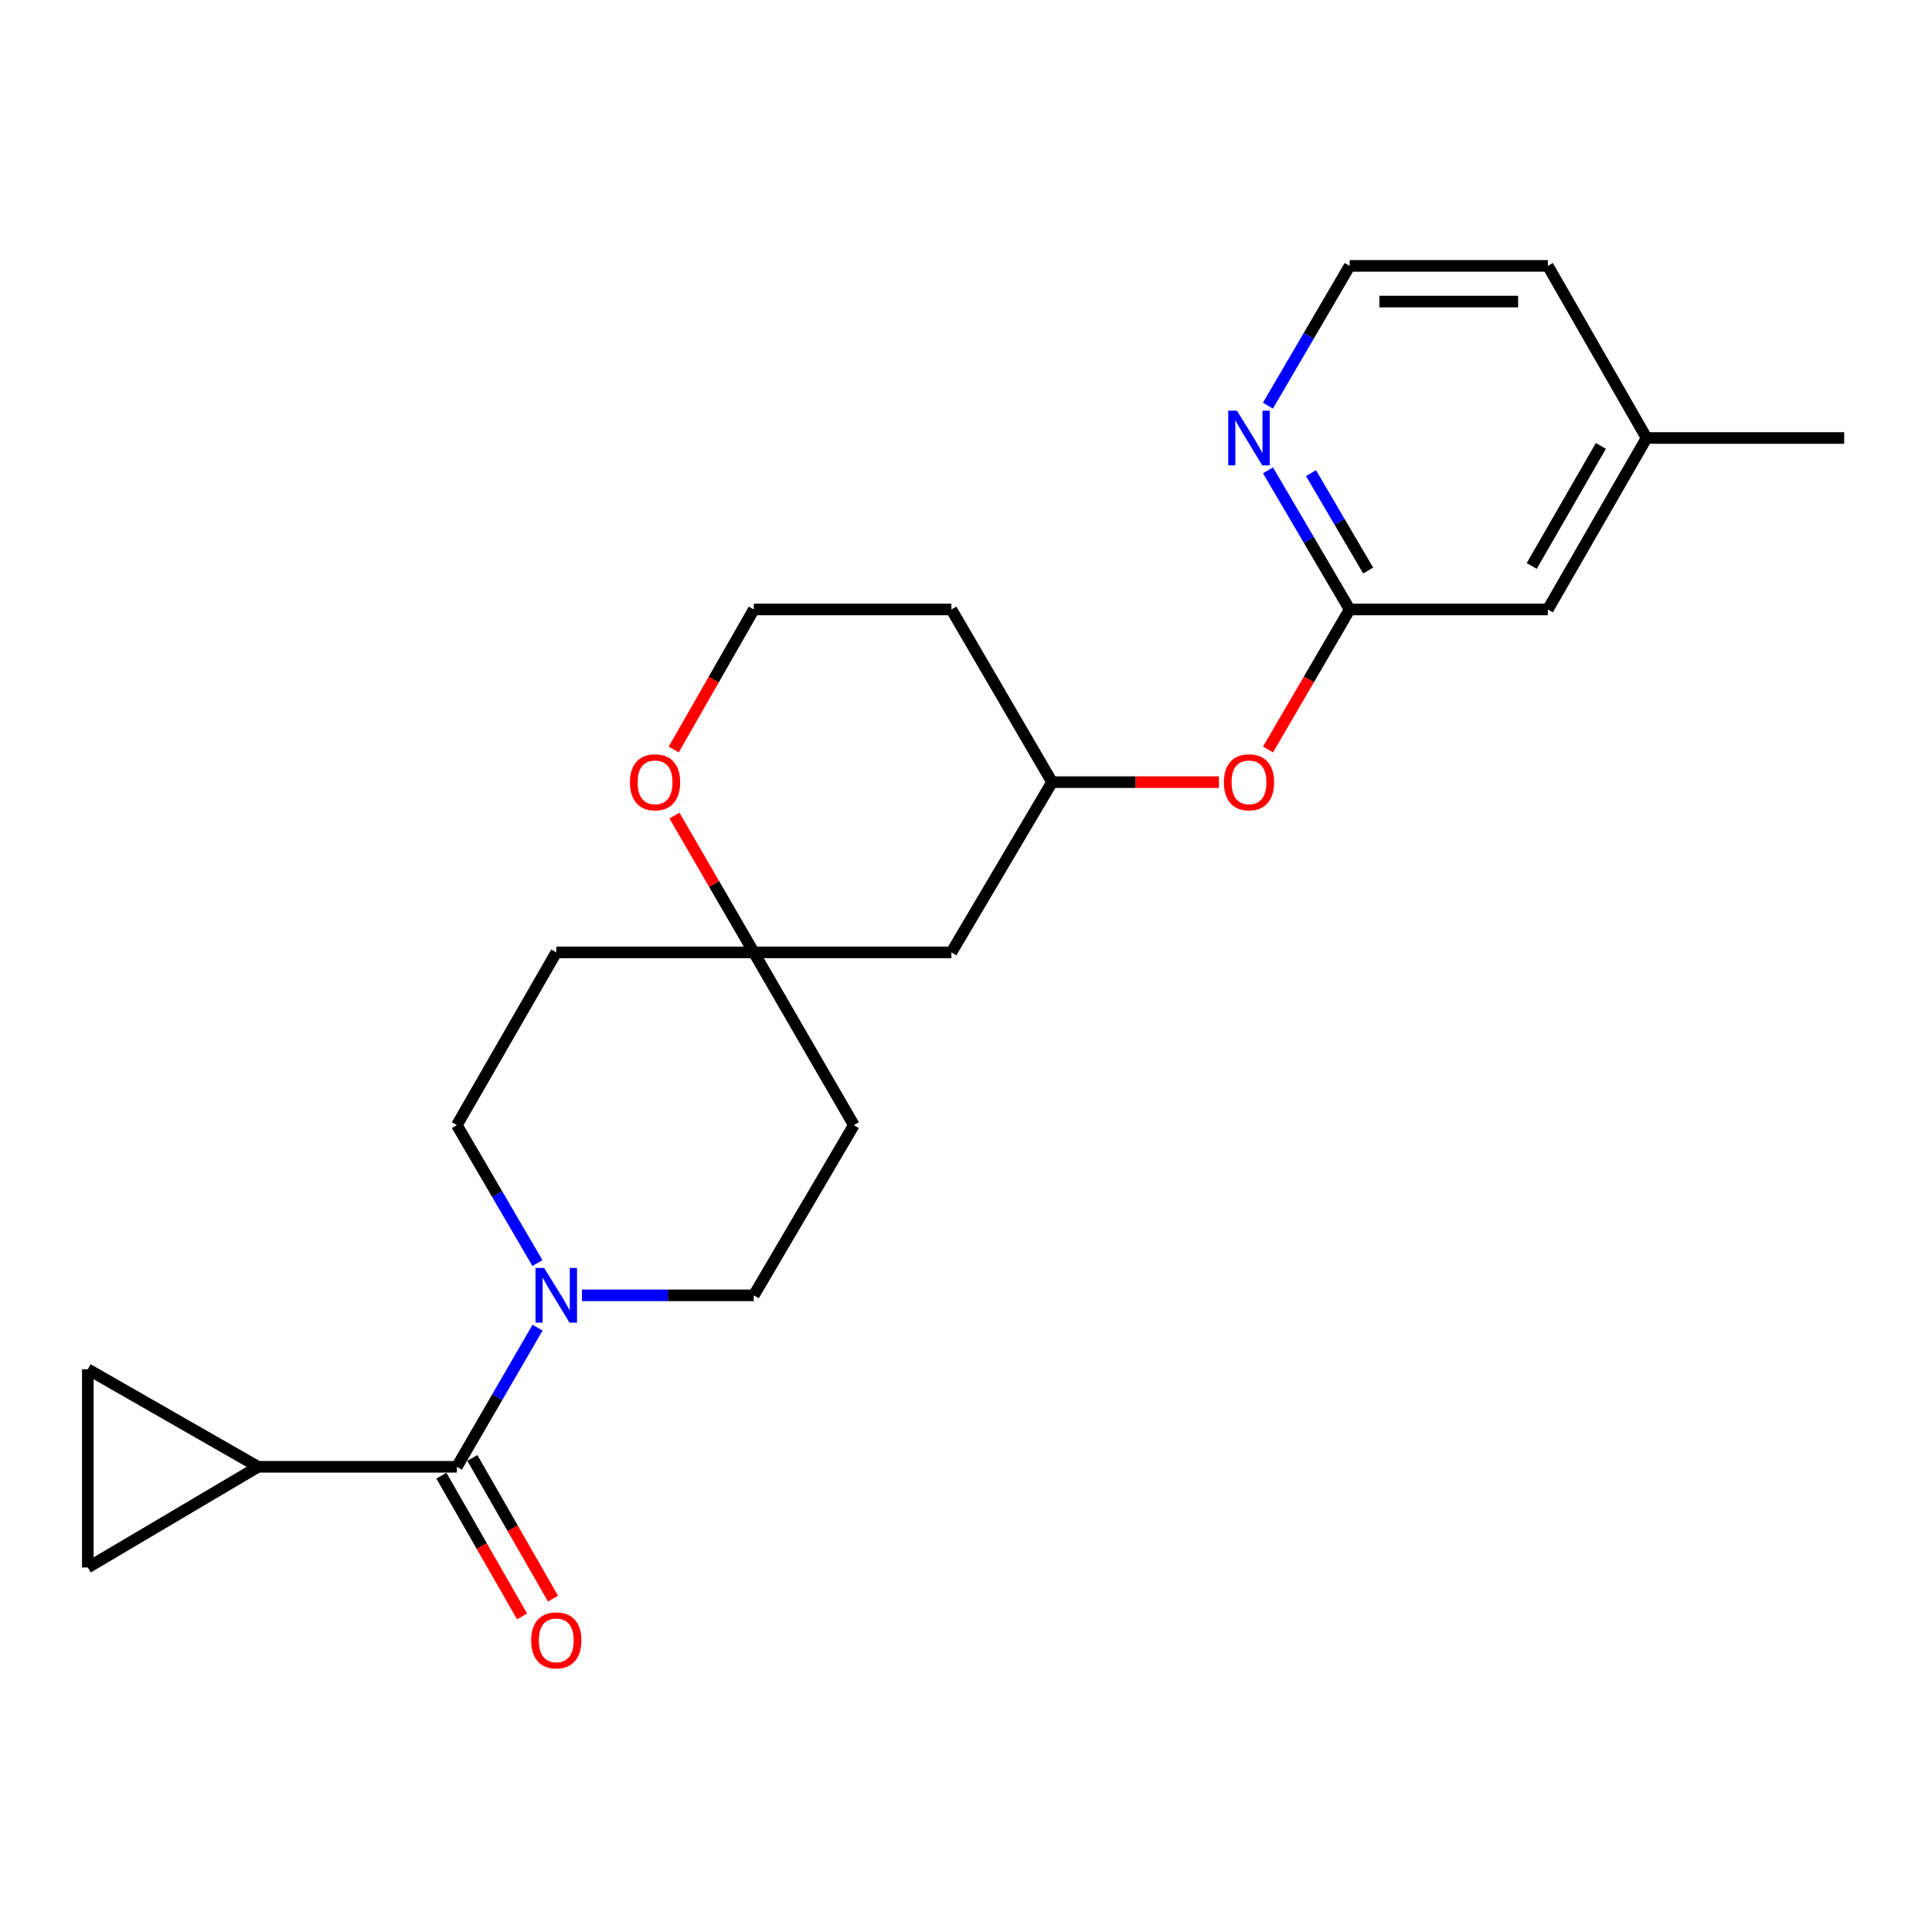 <?xml version='1.0' encoding='iso-8859-1'?>
<svg version='1.1' baseProfile='full'
              xmlns='http://www.w3.org/2000/svg'
                      xmlns:rdkit='http://www.rdkit.org/xml'
                      xmlns:xlink='http://www.w3.org/1999/xlink'
                  xml:space='preserve'
width='1000px' height='1000px' viewBox='0 0 1000 1000'>
<!-- END OF HEADER -->
<rect style='opacity:1.0;fill:#FFFFFF;stroke:none' width='1000' height='1000' x='0' y='0'> </rect>
<path class='bond-0' d='M 236.477,759.214 L 257.354,723.201' style='fill:none;fill-rule:evenodd;stroke:#000000;stroke-width:6px;stroke-linecap:butt;stroke-linejoin:miter;stroke-opacity:1' />
<path class='bond-0' d='M 257.354,723.201 L 278.231,687.188' style='fill:none;fill-rule:evenodd;stroke:#0000FF;stroke-width:6px;stroke-linecap:butt;stroke-linejoin:miter;stroke-opacity:1' />
<path class='bond-1' d='M 236.477,759.214 L 133.59,759.214' style='fill:none;fill-rule:evenodd;stroke:#000000;stroke-width:6px;stroke-linecap:butt;stroke-linejoin:miter;stroke-opacity:1' />
<path class='bond-10' d='M 228.467,763.806 L 249.345,800.226' style='fill:none;fill-rule:evenodd;stroke:#000000;stroke-width:6px;stroke-linecap:butt;stroke-linejoin:miter;stroke-opacity:1' />
<path class='bond-10' d='M 249.345,800.226 L 270.224,836.646' style='fill:none;fill-rule:evenodd;stroke:#FF0000;stroke-width:6px;stroke-linecap:butt;stroke-linejoin:miter;stroke-opacity:1' />
<path class='bond-10' d='M 244.487,754.622 L 265.366,791.042' style='fill:none;fill-rule:evenodd;stroke:#000000;stroke-width:6px;stroke-linecap:butt;stroke-linejoin:miter;stroke-opacity:1' />
<path class='bond-10' d='M 265.366,791.042 L 286.244,827.462' style='fill:none;fill-rule:evenodd;stroke:#FF0000;stroke-width:6px;stroke-linecap:butt;stroke-linejoin:miter;stroke-opacity:1' />
<path class='bond-7' d='M 301.222,670.464 L 345.695,670.464' style='fill:none;fill-rule:evenodd;stroke:#0000FF;stroke-width:6px;stroke-linecap:butt;stroke-linejoin:miter;stroke-opacity:1' />
<path class='bond-7' d='M 345.695,670.464 L 390.167,670.464' style='fill:none;fill-rule:evenodd;stroke:#000000;stroke-width:6px;stroke-linecap:butt;stroke-linejoin:miter;stroke-opacity:1' />
<path class='bond-8' d='M 278.167,653.753 L 257.322,618.062' style='fill:none;fill-rule:evenodd;stroke:#0000FF;stroke-width:6px;stroke-linecap:butt;stroke-linejoin:miter;stroke-opacity:1' />
<path class='bond-8' d='M 257.322,618.062 L 236.477,582.37' style='fill:none;fill-rule:evenodd;stroke:#000000;stroke-width:6px;stroke-linecap:butt;stroke-linejoin:miter;stroke-opacity:1' />
<path class='bond-2' d='M 133.59,759.214 L 45.455,811.32' style='fill:none;fill-rule:evenodd;stroke:#000000;stroke-width:6px;stroke-linecap:butt;stroke-linejoin:miter;stroke-opacity:1' />
<path class='bond-3' d='M 133.59,759.214 L 45.455,708.73' style='fill:none;fill-rule:evenodd;stroke:#000000;stroke-width:6px;stroke-linecap:butt;stroke-linejoin:miter;stroke-opacity:1' />
<path class='bond-23' d='M 45.455,811.32 L 45.455,708.73' style='fill:none;fill-rule:evenodd;stroke:#000000;stroke-width:6px;stroke-linecap:butt;stroke-linejoin:miter;stroke-opacity:1' />
<path class='bond-4' d='M 390.167,492.963 L 287.926,492.963' style='fill:none;fill-rule:evenodd;stroke:#000000;stroke-width:6px;stroke-linecap:butt;stroke-linejoin:miter;stroke-opacity:1' />
<path class='bond-9' d='M 390.167,492.963 L 369.631,457.554' style='fill:none;fill-rule:evenodd;stroke:#000000;stroke-width:6px;stroke-linecap:butt;stroke-linejoin:miter;stroke-opacity:1' />
<path class='bond-9' d='M 369.631,457.554 L 349.094,422.145' style='fill:none;fill-rule:evenodd;stroke:#FF0000;stroke-width:6px;stroke-linecap:butt;stroke-linejoin:miter;stroke-opacity:1' />
<path class='bond-11' d='M 390.167,492.963 L 492.439,492.963' style='fill:none;fill-rule:evenodd;stroke:#000000;stroke-width:6px;stroke-linecap:butt;stroke-linejoin:miter;stroke-opacity:1' />
<path class='bond-24' d='M 390.167,492.963 L 441.955,582.37' style='fill:none;fill-rule:evenodd;stroke:#000000;stroke-width:6px;stroke-linecap:butt;stroke-linejoin:miter;stroke-opacity:1' />
<path class='bond-5' d='M 698.583,315.461 L 677.459,351.696' style='fill:none;fill-rule:evenodd;stroke:#000000;stroke-width:6px;stroke-linecap:butt;stroke-linejoin:miter;stroke-opacity:1' />
<path class='bond-5' d='M 677.459,351.696 L 656.334,387.931' style='fill:none;fill-rule:evenodd;stroke:#FF0000;stroke-width:6px;stroke-linecap:butt;stroke-linejoin:miter;stroke-opacity:1' />
<path class='bond-6' d='M 698.583,315.461 L 677.443,279.453' style='fill:none;fill-rule:evenodd;stroke:#000000;stroke-width:6px;stroke-linecap:butt;stroke-linejoin:miter;stroke-opacity:1' />
<path class='bond-6' d='M 677.443,279.453 L 656.302,243.444' style='fill:none;fill-rule:evenodd;stroke:#0000FF;stroke-width:6px;stroke-linecap:butt;stroke-linejoin:miter;stroke-opacity:1' />
<path class='bond-6' d='M 708.166,295.309 L 693.367,270.103' style='fill:none;fill-rule:evenodd;stroke:#000000;stroke-width:6px;stroke-linecap:butt;stroke-linejoin:miter;stroke-opacity:1' />
<path class='bond-6' d='M 693.367,270.103 L 678.569,244.897' style='fill:none;fill-rule:evenodd;stroke:#0000FF;stroke-width:6px;stroke-linecap:butt;stroke-linejoin:miter;stroke-opacity:1' />
<path class='bond-16' d='M 698.583,315.461 L 801.163,315.461' style='fill:none;fill-rule:evenodd;stroke:#000000;stroke-width:6px;stroke-linecap:butt;stroke-linejoin:miter;stroke-opacity:1' />
<path class='bond-19' d='M 656.269,209.971 L 677.426,173.796' style='fill:none;fill-rule:evenodd;stroke:#0000FF;stroke-width:6px;stroke-linecap:butt;stroke-linejoin:miter;stroke-opacity:1' />
<path class='bond-19' d='M 677.426,173.796 L 698.583,137.622' style='fill:none;fill-rule:evenodd;stroke:#000000;stroke-width:6px;stroke-linecap:butt;stroke-linejoin:miter;stroke-opacity:1' />
<path class='bond-14' d='M 390.167,670.464 L 441.955,582.37' style='fill:none;fill-rule:evenodd;stroke:#000000;stroke-width:6px;stroke-linecap:butt;stroke-linejoin:miter;stroke-opacity:1' />
<path class='bond-13' d='M 236.477,582.37 L 287.926,492.963' style='fill:none;fill-rule:evenodd;stroke:#000000;stroke-width:6px;stroke-linecap:butt;stroke-linejoin:miter;stroke-opacity:1' />
<path class='bond-17' d='M 348.718,387.944 L 369.442,351.703' style='fill:none;fill-rule:evenodd;stroke:#FF0000;stroke-width:6px;stroke-linecap:butt;stroke-linejoin:miter;stroke-opacity:1' />
<path class='bond-17' d='M 369.442,351.703 L 390.167,315.461' style='fill:none;fill-rule:evenodd;stroke:#000000;stroke-width:6px;stroke-linecap:butt;stroke-linejoin:miter;stroke-opacity:1' />
<path class='bond-15' d='M 492.439,492.963 L 544.545,404.838' style='fill:none;fill-rule:evenodd;stroke:#000000;stroke-width:6px;stroke-linecap:butt;stroke-linejoin:miter;stroke-opacity:1' />
<path class='bond-12' d='M 630.93,404.838 L 587.737,404.838' style='fill:none;fill-rule:evenodd;stroke:#FF0000;stroke-width:6px;stroke-linecap:butt;stroke-linejoin:miter;stroke-opacity:1' />
<path class='bond-12' d='M 587.737,404.838 L 544.545,404.838' style='fill:none;fill-rule:evenodd;stroke:#000000;stroke-width:6px;stroke-linecap:butt;stroke-linejoin:miter;stroke-opacity:1' />
<path class='bond-18' d='M 544.545,404.838 L 492.439,315.461' style='fill:none;fill-rule:evenodd;stroke:#000000;stroke-width:6px;stroke-linecap:butt;stroke-linejoin:miter;stroke-opacity:1' />
<path class='bond-20' d='M 801.163,315.461 L 852.263,226.711' style='fill:none;fill-rule:evenodd;stroke:#000000;stroke-width:6px;stroke-linecap:butt;stroke-linejoin:miter;stroke-opacity:1' />
<path class='bond-20' d='M 792.825,292.935 L 828.595,230.809' style='fill:none;fill-rule:evenodd;stroke:#000000;stroke-width:6px;stroke-linecap:butt;stroke-linejoin:miter;stroke-opacity:1' />
<path class='bond-25' d='M 390.167,315.461 L 492.439,315.461' style='fill:none;fill-rule:evenodd;stroke:#000000;stroke-width:6px;stroke-linecap:butt;stroke-linejoin:miter;stroke-opacity:1' />
<path class='bond-26' d='M 698.583,137.622 L 801.163,137.622' style='fill:none;fill-rule:evenodd;stroke:#000000;stroke-width:6px;stroke-linecap:butt;stroke-linejoin:miter;stroke-opacity:1' />
<path class='bond-26' d='M 713.97,156.088 L 785.776,156.088' style='fill:none;fill-rule:evenodd;stroke:#000000;stroke-width:6px;stroke-linecap:butt;stroke-linejoin:miter;stroke-opacity:1' />
<path class='bond-21' d='M 852.263,226.711 L 801.163,137.622' style='fill:none;fill-rule:evenodd;stroke:#000000;stroke-width:6px;stroke-linecap:butt;stroke-linejoin:miter;stroke-opacity:1' />
<path class='bond-22' d='M 852.263,226.711 L 954.545,226.711' style='fill:none;fill-rule:evenodd;stroke:#000000;stroke-width:6px;stroke-linecap:butt;stroke-linejoin:miter;stroke-opacity:1' />
<path  class='atom-1' d='M 281.666 656.304
L 290.946 671.304
Q 291.866 672.784, 293.346 675.464
Q 294.826 678.144, 294.906 678.304
L 294.906 656.304
L 298.666 656.304
L 298.666 684.624
L 294.786 684.624
L 284.826 668.224
Q 283.666 666.304, 282.426 664.104
Q 281.226 661.904, 280.866 661.224
L 280.866 684.624
L 277.186 684.624
L 277.186 656.304
L 281.666 656.304
' fill='#0000FF'/>
<path  class='atom-7' d='M 640.218 212.551
L 649.498 227.551
Q 650.418 229.031, 651.898 231.711
Q 653.378 234.391, 653.458 234.551
L 653.458 212.551
L 657.218 212.551
L 657.218 240.871
L 653.338 240.871
L 643.378 224.471
Q 642.218 222.551, 640.978 220.351
Q 639.778 218.151, 639.418 217.471
L 639.418 240.871
L 635.738 240.871
L 635.738 212.551
L 640.218 212.551
' fill='#0000FF'/>
<path  class='atom-10' d='M 326.057 404.918
Q 326.057 398.118, 329.417 394.318
Q 332.777 390.518, 339.057 390.518
Q 345.337 390.518, 348.697 394.318
Q 352.057 398.118, 352.057 404.918
Q 352.057 411.798, 348.657 415.718
Q 345.257 419.598, 339.057 419.598
Q 332.817 419.598, 329.417 415.718
Q 326.057 411.838, 326.057 404.918
M 339.057 416.398
Q 343.377 416.398, 345.697 413.518
Q 348.057 410.598, 348.057 404.918
Q 348.057 399.358, 345.697 396.558
Q 343.377 393.718, 339.057 393.718
Q 334.737 393.718, 332.377 396.518
Q 330.057 399.318, 330.057 404.918
Q 330.057 410.638, 332.377 413.518
Q 334.737 416.398, 339.057 416.398
' fill='#FF0000'/>
<path  class='atom-11' d='M 274.926 849.04
Q 274.926 842.24, 278.286 838.44
Q 281.646 834.64, 287.926 834.64
Q 294.206 834.64, 297.566 838.44
Q 300.926 842.24, 300.926 849.04
Q 300.926 855.92, 297.526 859.84
Q 294.126 863.72, 287.926 863.72
Q 281.686 863.72, 278.286 859.84
Q 274.926 855.96, 274.926 849.04
M 287.926 860.52
Q 292.246 860.52, 294.566 857.64
Q 296.926 854.72, 296.926 849.04
Q 296.926 843.48, 294.566 840.68
Q 292.246 837.84, 287.926 837.84
Q 283.606 837.84, 281.246 840.64
Q 278.926 843.44, 278.926 849.04
Q 278.926 854.76, 281.246 857.64
Q 283.606 860.52, 287.926 860.52
' fill='#FF0000'/>
<path  class='atom-13' d='M 633.478 404.918
Q 633.478 398.118, 636.838 394.318
Q 640.198 390.518, 646.478 390.518
Q 652.758 390.518, 656.118 394.318
Q 659.478 398.118, 659.478 404.918
Q 659.478 411.798, 656.078 415.718
Q 652.678 419.598, 646.478 419.598
Q 640.238 419.598, 636.838 415.718
Q 633.478 411.838, 633.478 404.918
M 646.478 416.398
Q 650.798 416.398, 653.118 413.518
Q 655.478 410.598, 655.478 404.918
Q 655.478 399.358, 653.118 396.558
Q 650.798 393.718, 646.478 393.718
Q 642.158 393.718, 639.798 396.518
Q 637.478 399.318, 637.478 404.918
Q 637.478 410.638, 639.798 413.518
Q 642.158 416.398, 646.478 416.398
' fill='#FF0000'/>
</svg>

